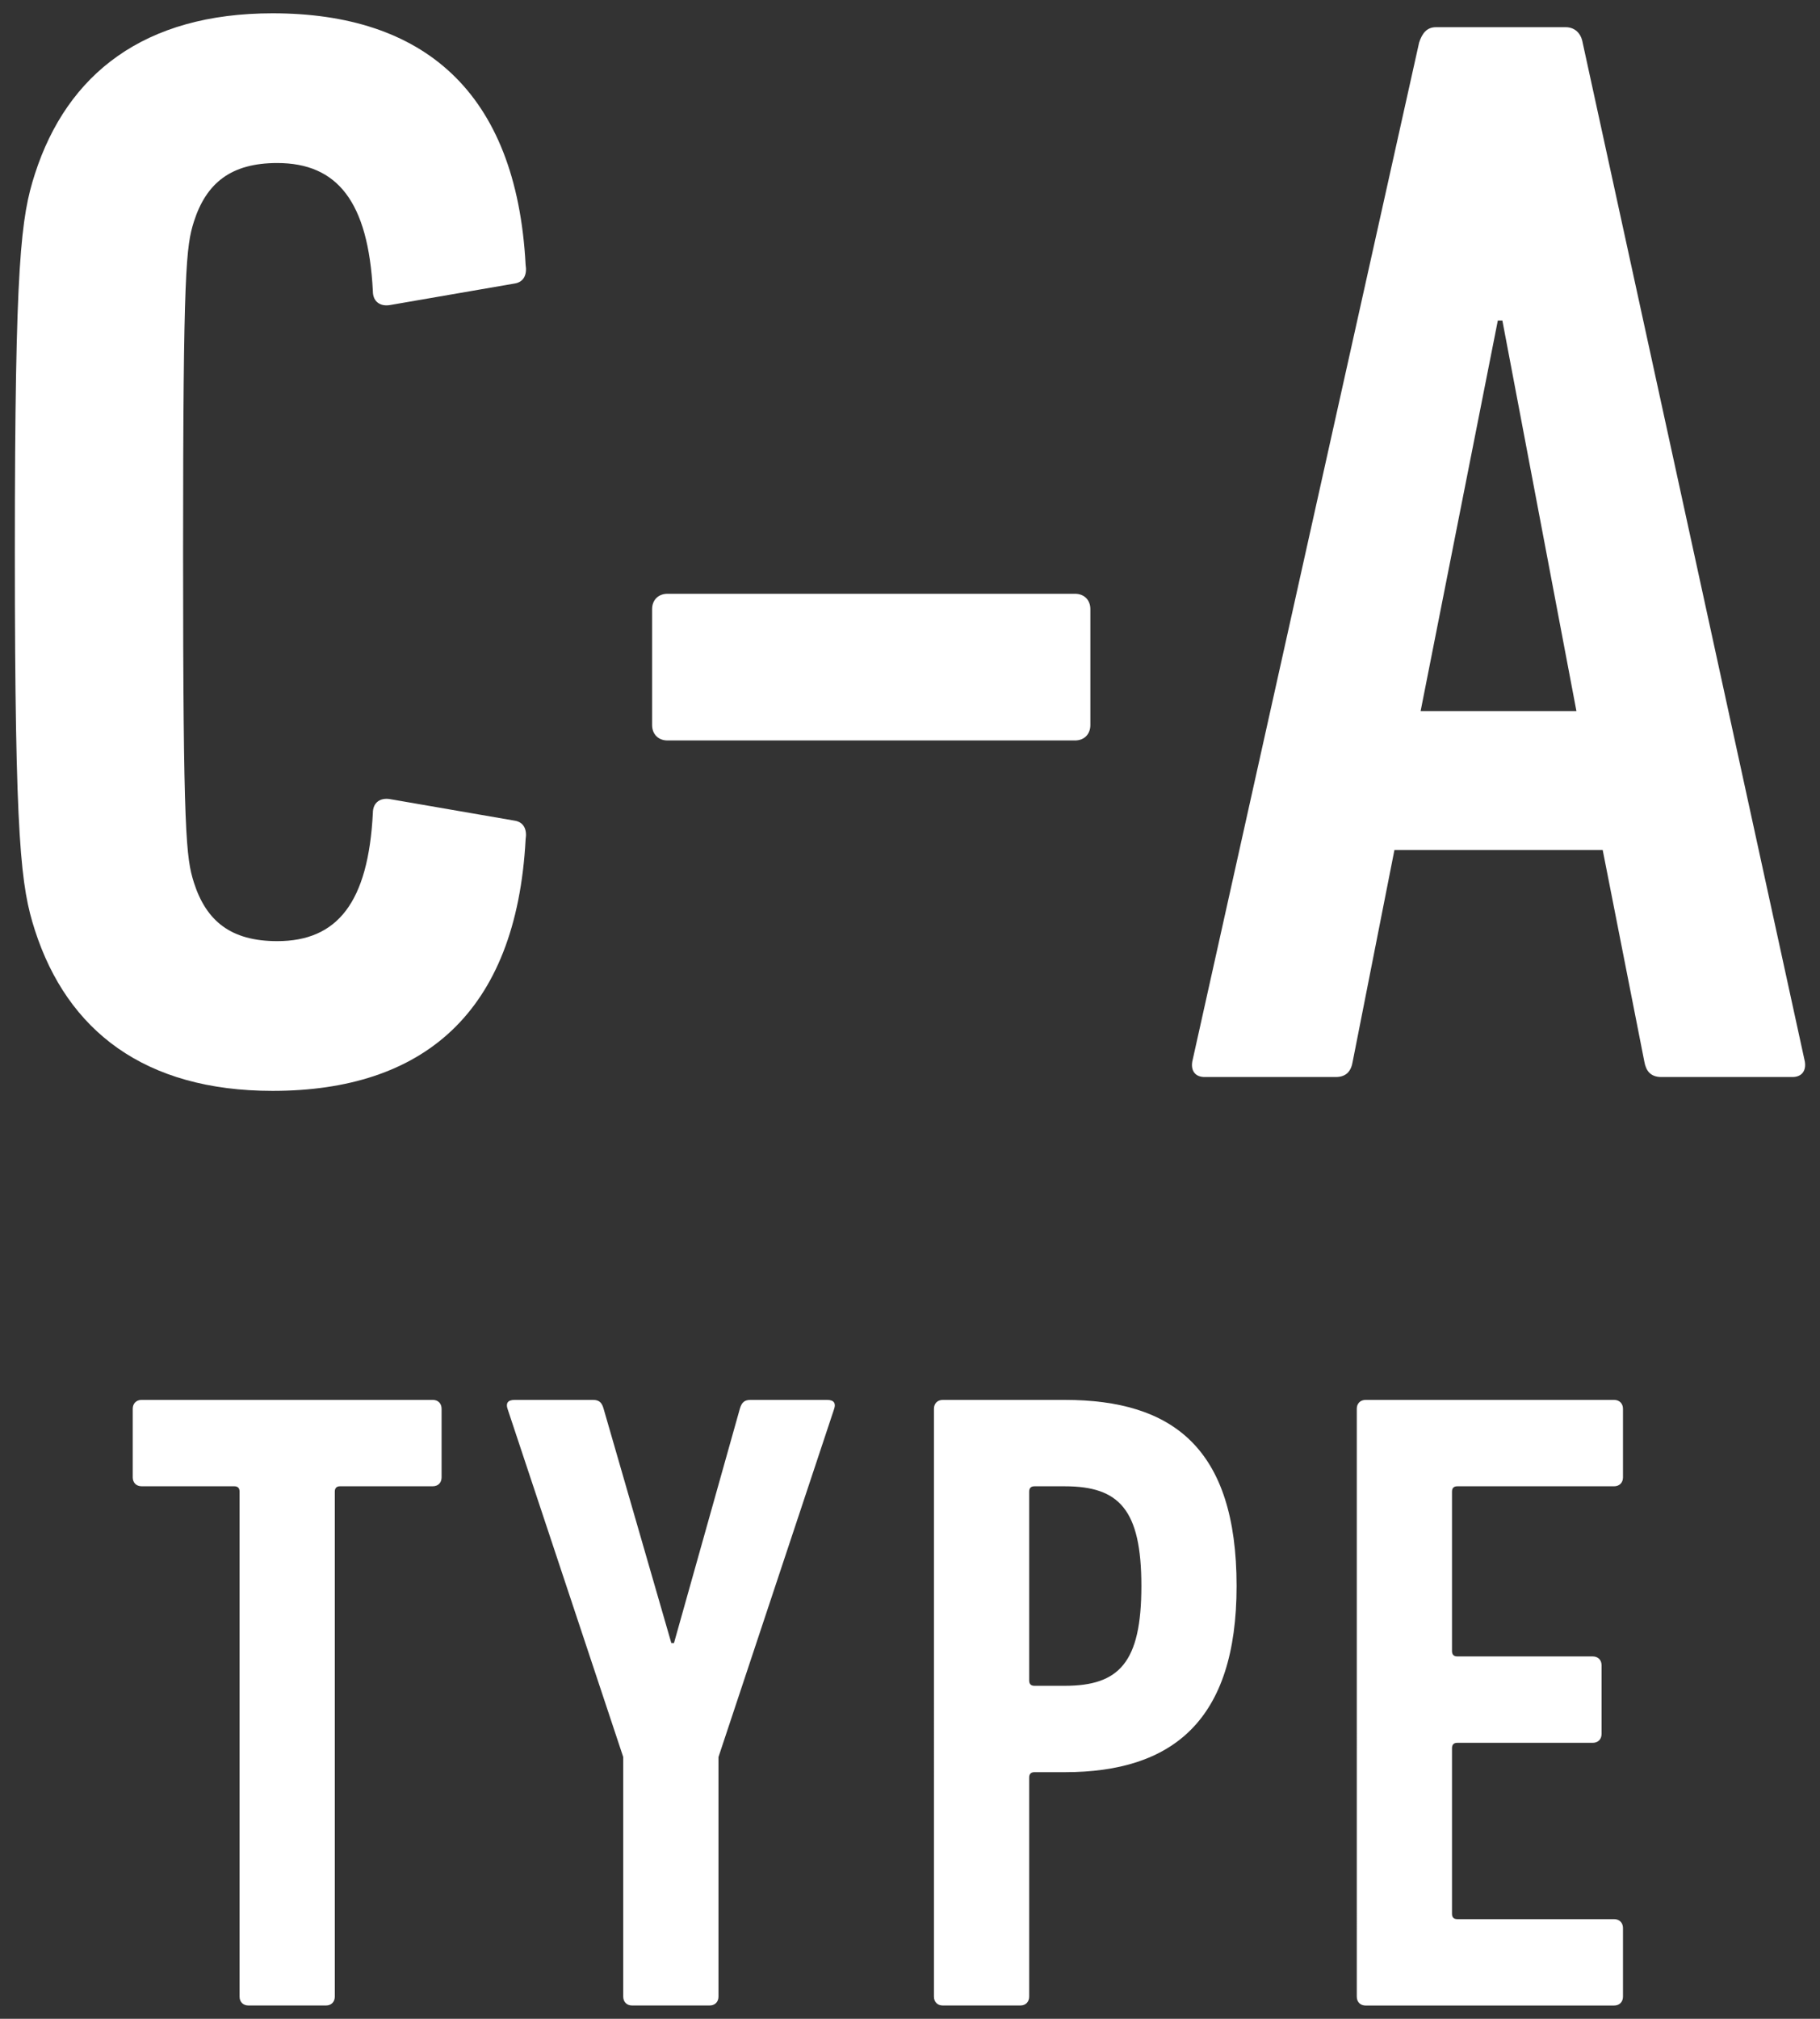 <?xml version="1.0" encoding="utf-8"?>
<!-- Generator: Adobe Illustrator 15.1.0, SVG Export Plug-In  -->
<!DOCTYPE svg PUBLIC "-//W3C//DTD SVG 1.1//EN" "http://www.w3.org/Graphics/SVG/1.1/DTD/svg11.dtd">
<svg version="1.1"
	 xmlns="http://www.w3.org/2000/svg" xmlns:xlink="http://www.w3.org/1999/xlink" xmlns:a="http://ns.adobe.com/AdobeSVGViewerExtensions/3.0/"
	 x="0px" y="0px" width="92px" height="102px" viewBox="-0.751 -0.672 92 102" enable-background="new -0.751 -0.672 92 102"
	 xml:space="preserve">
<rect x="-0.751" y="-0.672" width="92" height="102" fill="#333333" stroke="none"/>
<defs>
</defs>
<g>
	<g>
		<path fill="#FFFFFF" d="M0,27.223C0,12.48,0.312,10.296,1.015,8.112C2.653,3.042,6.552,0,13.027,0
			c7.566,0,12.324,3.899,12.792,12.713c0.076,0.469-0.076,0.858-0.545,0.938l-6.319,1.091c-0.467,0.078-0.858-0.157-0.858-0.702
			c-0.233-4.525-1.794-6.475-4.835-6.475c-2.341,0-3.589,1.014-4.213,2.965c-0.39,1.248-0.545,2.339-0.545,16.692
			s0.155,15.444,0.545,16.692c0.624,1.951,1.872,2.965,4.213,2.965c3.041,0,4.603-1.95,4.835-6.475c0-0.545,0.391-0.779,0.858-0.702
			l6.319,1.091c0.469,0.079,0.621,0.469,0.545,0.938c-0.469,8.814-5.227,12.713-12.792,12.713c-6.475,0-10.374-3.042-12.012-8.112
			C0.312,44.149,0,41.965,0,27.223z"/>
		<path fill="#FFFFFF" d="M32.212,35.959v-5.851c0-0.467,0.316-0.779,0.782-0.779h20.593c0.469,0,0.779,0.312,0.779,0.779v5.851
			c0,0.467-0.311,0.781-0.779,0.781H32.994C32.528,36.74,32.212,36.426,32.212,35.959z"/>
		<path fill="#FFFFFF" d="M70.984,1.481c0.152-0.467,0.387-0.779,0.855-0.779h6.551c0.469,0,0.781,0.312,0.861,0.779l11.232,51.484
			c0.076,0.467-0.158,0.779-0.627,0.779H83.23c-0.549,0-0.779-0.313-0.861-0.779l-2.104-10.688H69.736l-2.109,10.688
			c-0.076,0.467-0.311,0.779-0.855,0.779h-6.633c-0.469,0-0.701-0.313-0.621-0.779L70.984,1.481z M78.937,35.257l-3.744-19.734
			h-0.23L71.06,35.257H78.937z"/>
	</g>
</g>
<g>
	<g>
		<path fill="#FFFFFF" d="M11.81,100.656c-0.271,0-0.451-0.18-0.451-0.449V74.692c0-0.181-0.089-0.27-0.27-0.27h-4.68
			c-0.27,0-0.45-0.181-0.45-0.45v-3.465c0-0.27,0.18-0.45,0.45-0.45h14.714c0.272,0,0.448,0.181,0.448,0.45v3.465
			c0,0.27-0.176,0.45-0.448,0.45h-4.679c-0.18,0-0.271,0.089-0.271,0.27v25.515c0,0.27-0.18,0.449-0.45,0.449H11.81z"/>
		<path fill="#FFFFFF" d="M31.204,100.656c-0.27,0-0.451-0.18-0.451-0.449V88.102l-5.848-17.594c-0.091-0.27,0-0.45,0.357-0.45
			h3.961c0.316,0,0.451,0.135,0.539,0.45l3.422,11.834h0.135l3.328-11.834c0.091-0.315,0.226-0.45,0.539-0.45h3.873
			c0.357,0,0.448,0.181,0.357,0.45l-5.848,17.594v12.105c0,0.27-0.182,0.449-0.451,0.449H31.204z"/>
		<path fill="#FFFFFF" d="M46.908,100.656c-0.27,0-0.449-0.18-0.449-0.449V70.508c0-0.27,0.18-0.45,0.449-0.45h6.166
			c5.447,0,8.684,2.431,8.684,9.404c0,6.796-3.236,9.405-8.684,9.405h-1.531c-0.18,0-0.27,0.09-0.27,0.27v11.07
			c0,0.27-0.18,0.449-0.449,0.449H46.908z M56.945,79.462c0-3.868-1.125-5.039-3.871-5.039h-1.531c-0.18,0-0.27,0.089-0.27,0.27
			v9.54c0,0.181,0.09,0.27,0.27,0.27h1.531C55.82,84.502,56.945,83.332,56.945,79.462z"/>
		<path fill="#FFFFFF" d="M67.833,70.508c0-0.27,0.18-0.45,0.449-0.45h12.557c0.27,0,0.451,0.181,0.451,0.45v3.465
			c0,0.27-0.182,0.45-0.451,0.45h-7.922c-0.18,0-0.27,0.089-0.27,0.27v8.056c0,0.18,0.09,0.27,0.27,0.27h6.844
			c0.27,0,0.447,0.18,0.447,0.449v3.466c0,0.27-0.178,0.45-0.447,0.45h-6.844c-0.18,0-0.27,0.089-0.27,0.27v8.369
			c0,0.181,0.09,0.27,0.27,0.27h7.922c0.27,0,0.451,0.181,0.451,0.45v3.466c0,0.27-0.182,0.449-0.451,0.449H68.283
			c-0.27,0-0.449-0.18-0.449-0.449V70.508z"/>
	</g>
</g>
</svg>

